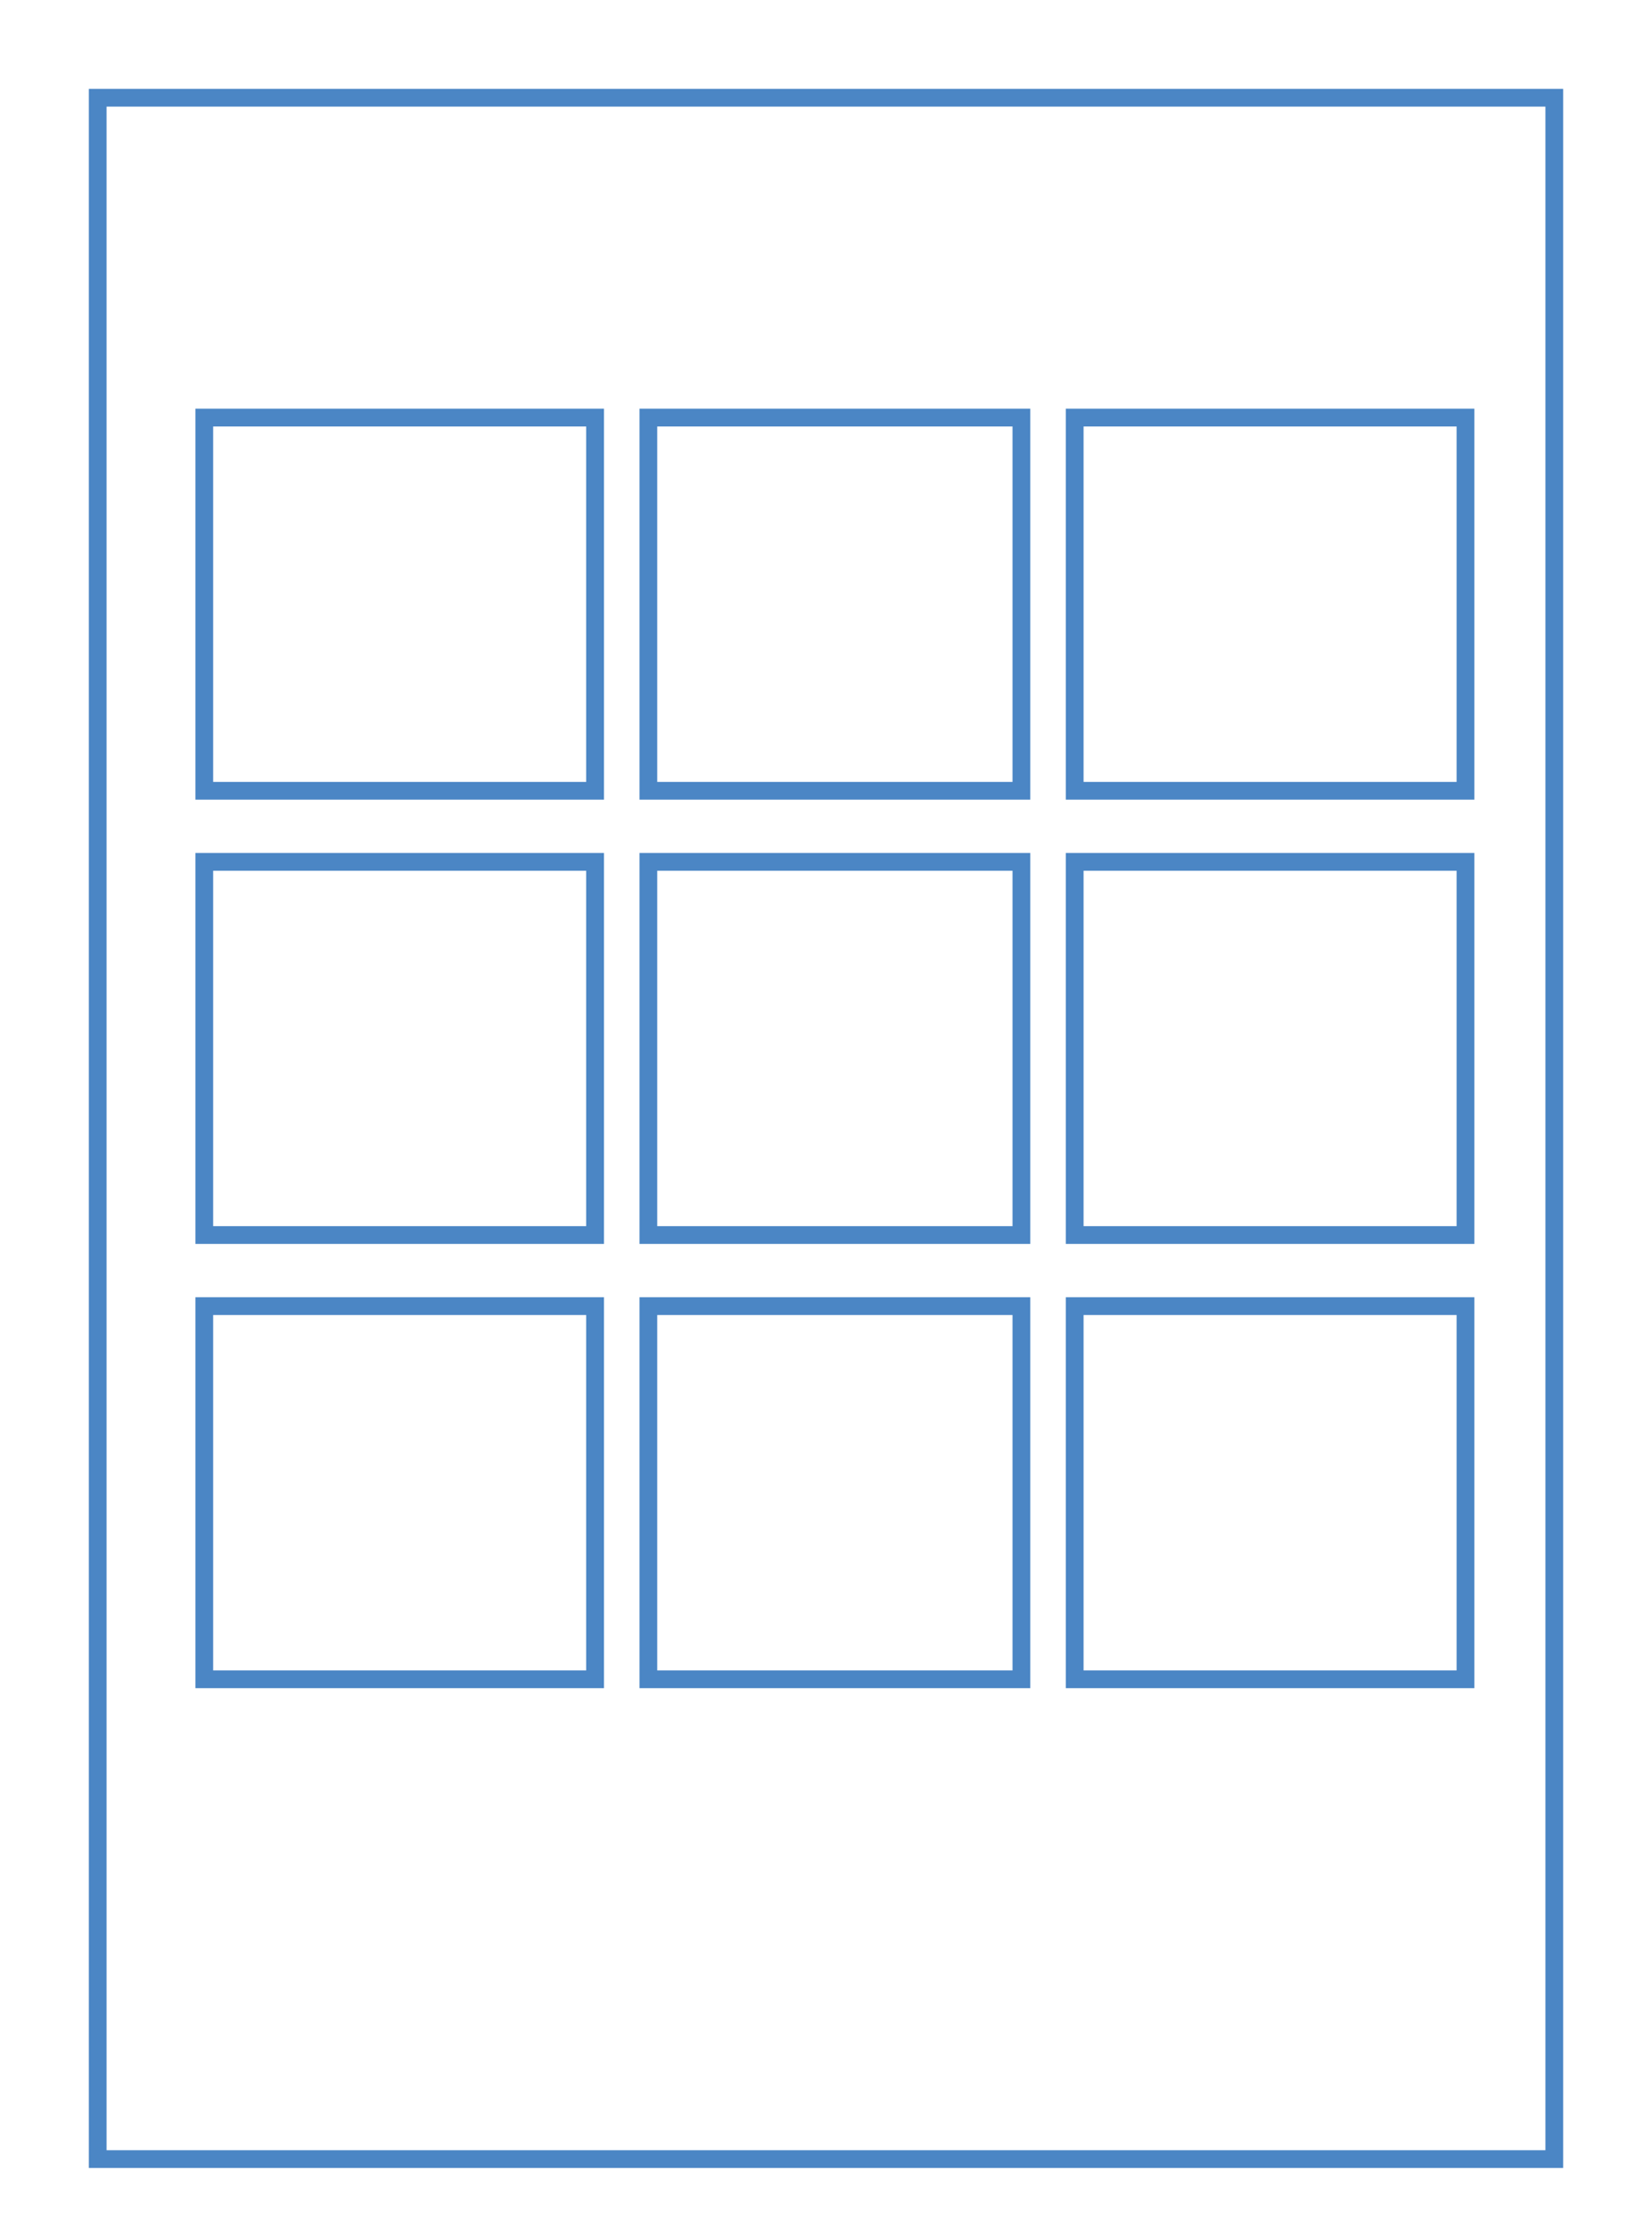 <?xml version="1.0" encoding="utf-8"?>
<!-- Generator: Adobe Illustrator 16.0.0, SVG Export Plug-In . SVG Version: 6.00 Build 0)  -->
<!DOCTYPE svg PUBLIC "-//W3C//DTD SVG 1.1//EN" "http://www.w3.org/Graphics/SVG/1.1/DTD/svg11.dtd">
<svg version="1.1" id="Layer_1" xmlns="http://www.w3.org/2000/svg" xmlns:xlink="http://www.w3.org/1999/xlink" x="0px" y="0px"
	 viewBox="0 0 93 126" style="enable-background:new 0 0 93 126;" xml:space="preserve">
<rect x="5.5" y="5.5" style="fill:none;stroke:#4B86C5;stroke-miterlimit:10;" width="82" height="116"/>
<rect x="11.5" y="23.5" style="fill:none;stroke:#4B86C5;stroke-miterlimit:10;" width="22" height="21"/>
<rect x="36.5" y="23.5" style="fill:none;stroke:#4B86C5;stroke-miterlimit:10;" width="21" height="21"/>
<rect x="60.5" y="23.5" style="fill:none;stroke:#4B86C5;stroke-miterlimit:10;" width="22" height="21"/>
<rect x="11.5" y="48.5" style="fill:none;stroke:#4B86C5;stroke-miterlimit:10;" width="22" height="21"/>
<rect x="36.5" y="48.5" style="fill:none;stroke:#4B86C5;stroke-miterlimit:10;" width="21" height="21"/>
<rect x="60.5" y="48.5" style="fill:none;stroke:#4B86C5;stroke-miterlimit:10;" width="22" height="21"/>
<rect x="11.5" y="73.5" style="fill:none;stroke:#4B86C5;stroke-miterlimit:10;" width="22" height="21"/>
<rect x="36.5" y="73.5" style="fill:none;stroke:#4B86C5;stroke-miterlimit:10;" width="21" height="21"/>
<rect x="60.5" y="73.5" style="fill:none;stroke:#4B86C5;stroke-miterlimit:10;" width="22" height="21"/>
</svg>

